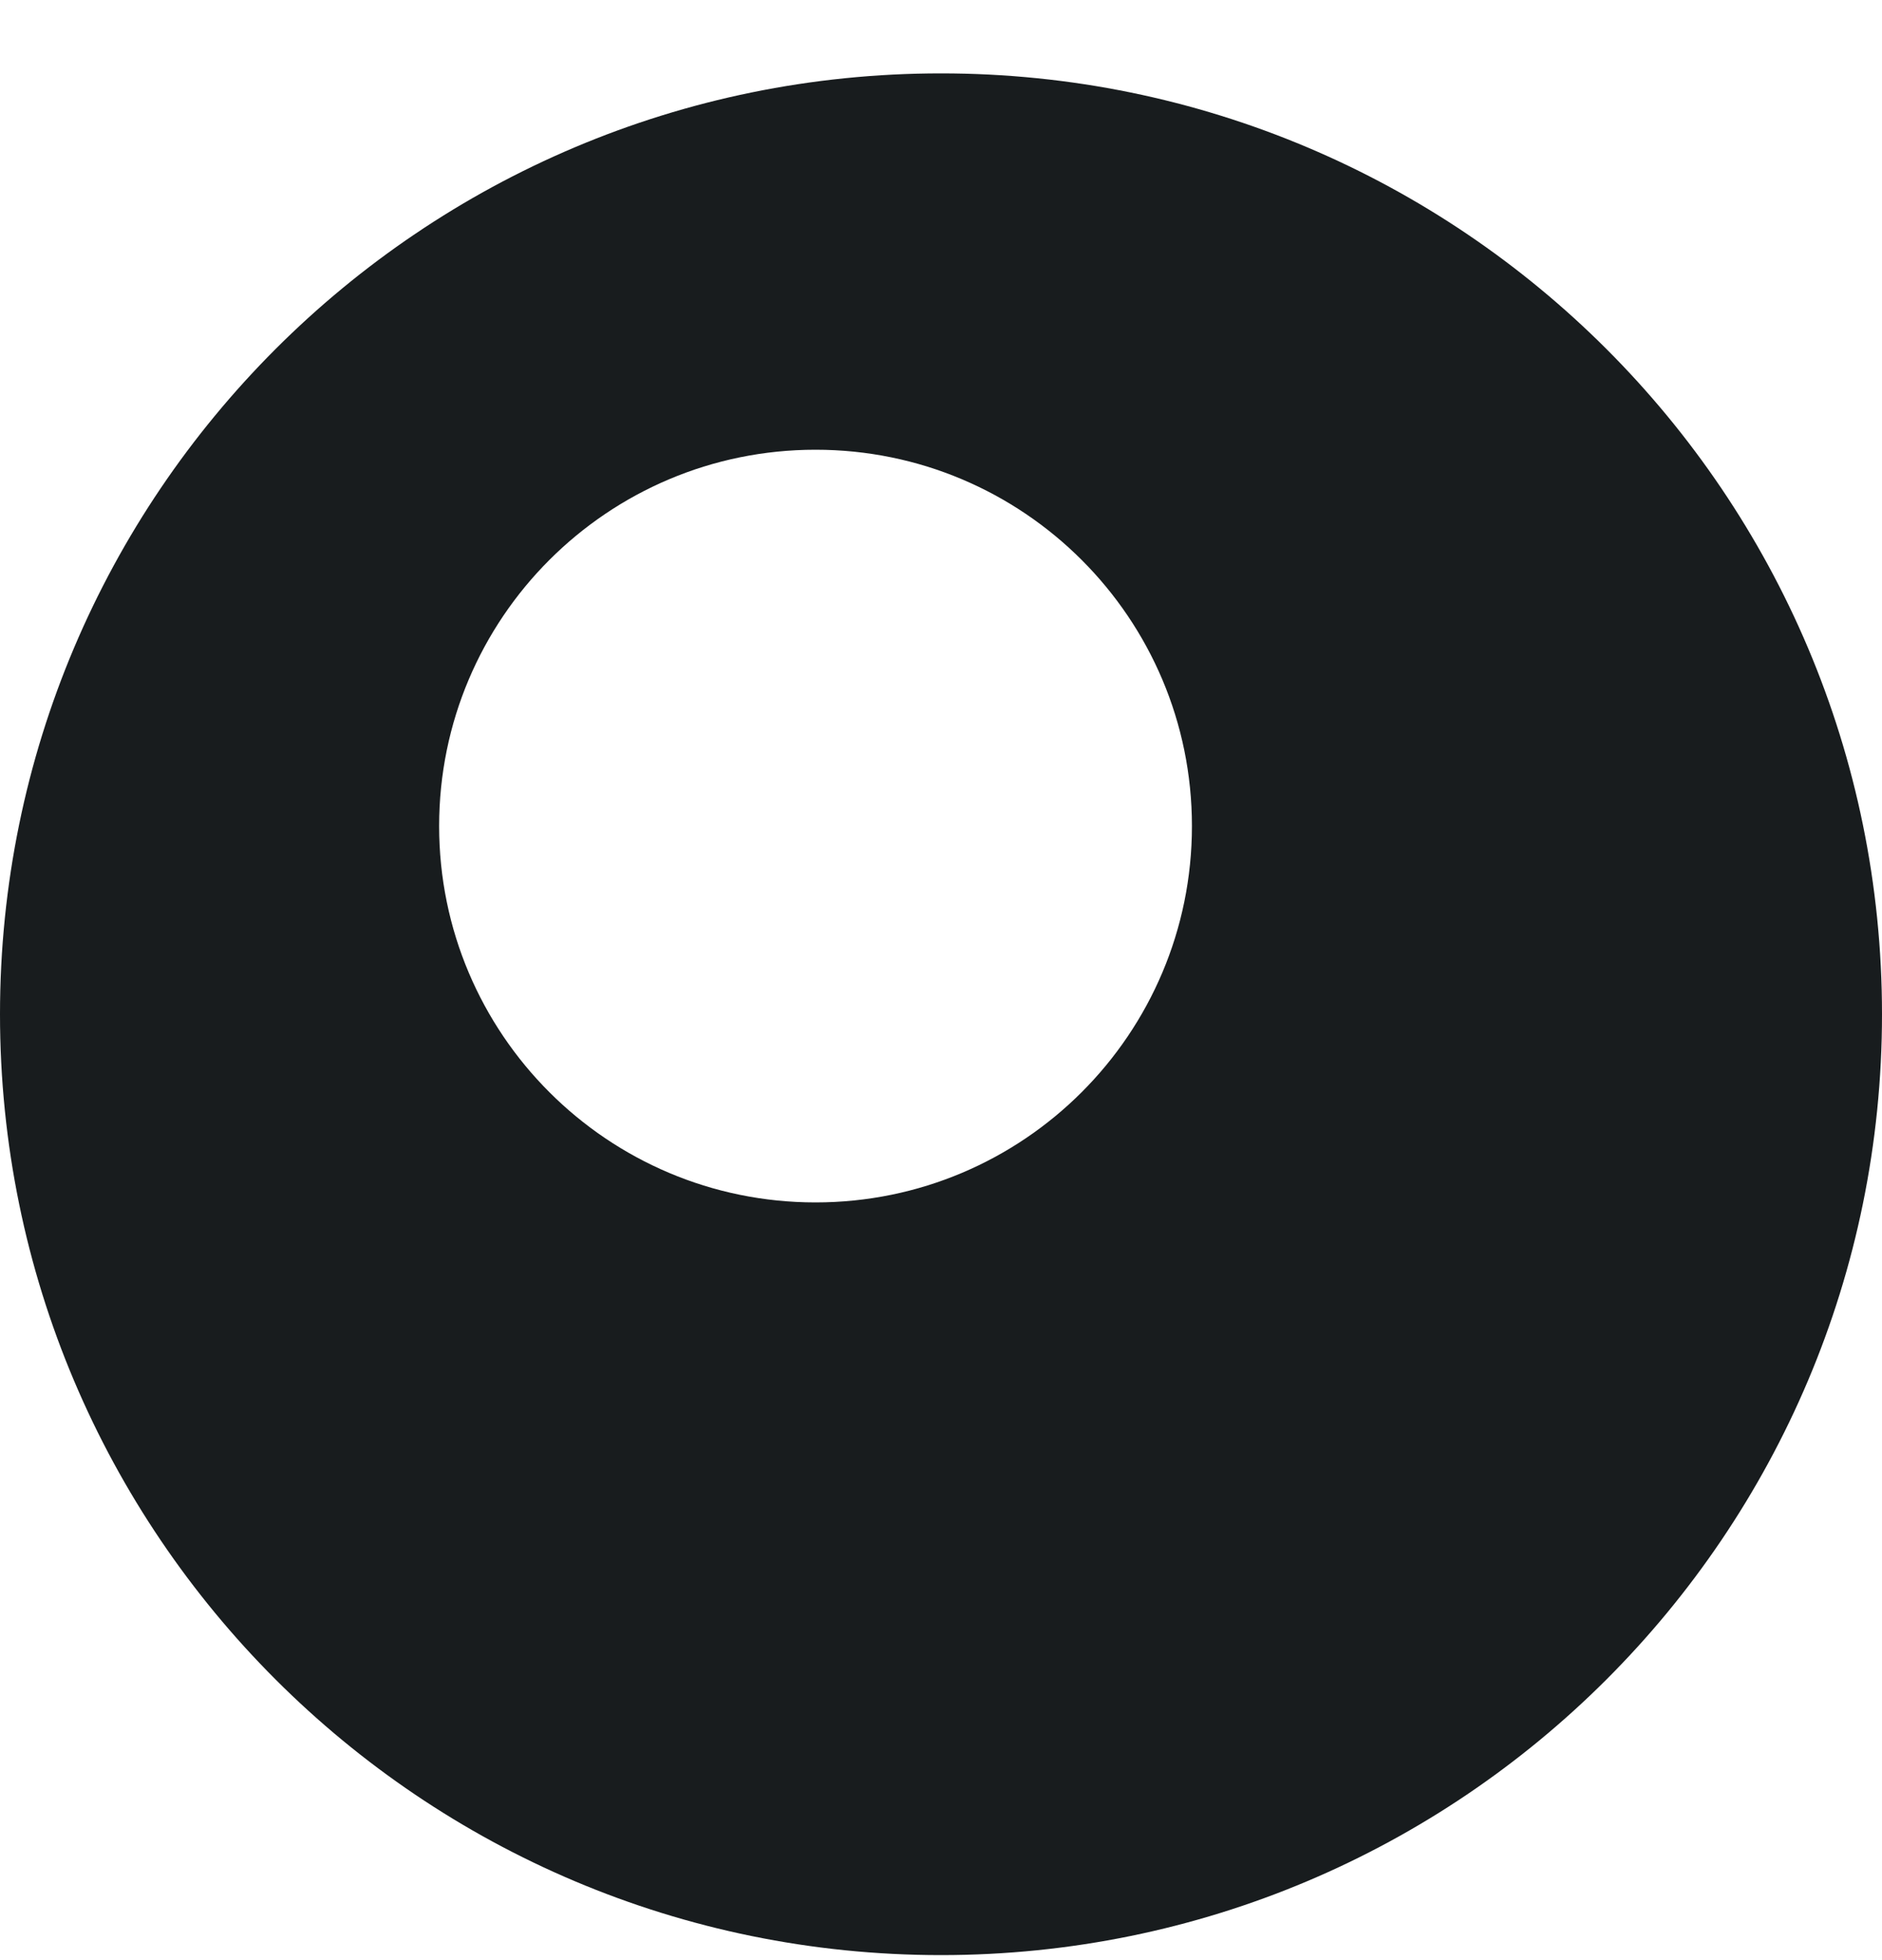 <svg width="24" height="25" viewBox="0 0 24 25" fill="none" xmlns="http://www.w3.org/2000/svg">
<path fill-rule="evenodd" clip-rule="evenodd" d="M12 24.936C18.628 24.936 24 19.564 24 12.936C24 6.309 18.628 0.936 12 0.936C5.373 0.936 0 6.309 0 12.936C0 19.564 5.373 24.936 12 24.936ZM10.4 15.336C13.051 15.336 15.2 13.187 15.2 10.536C15.2 7.885 13.051 5.736 10.4 5.736C7.749 5.736 5.6 7.885 5.6 10.536C5.6 13.187 7.749 15.336 10.4 15.336Z" fill="#181C1E"/>
</svg>
